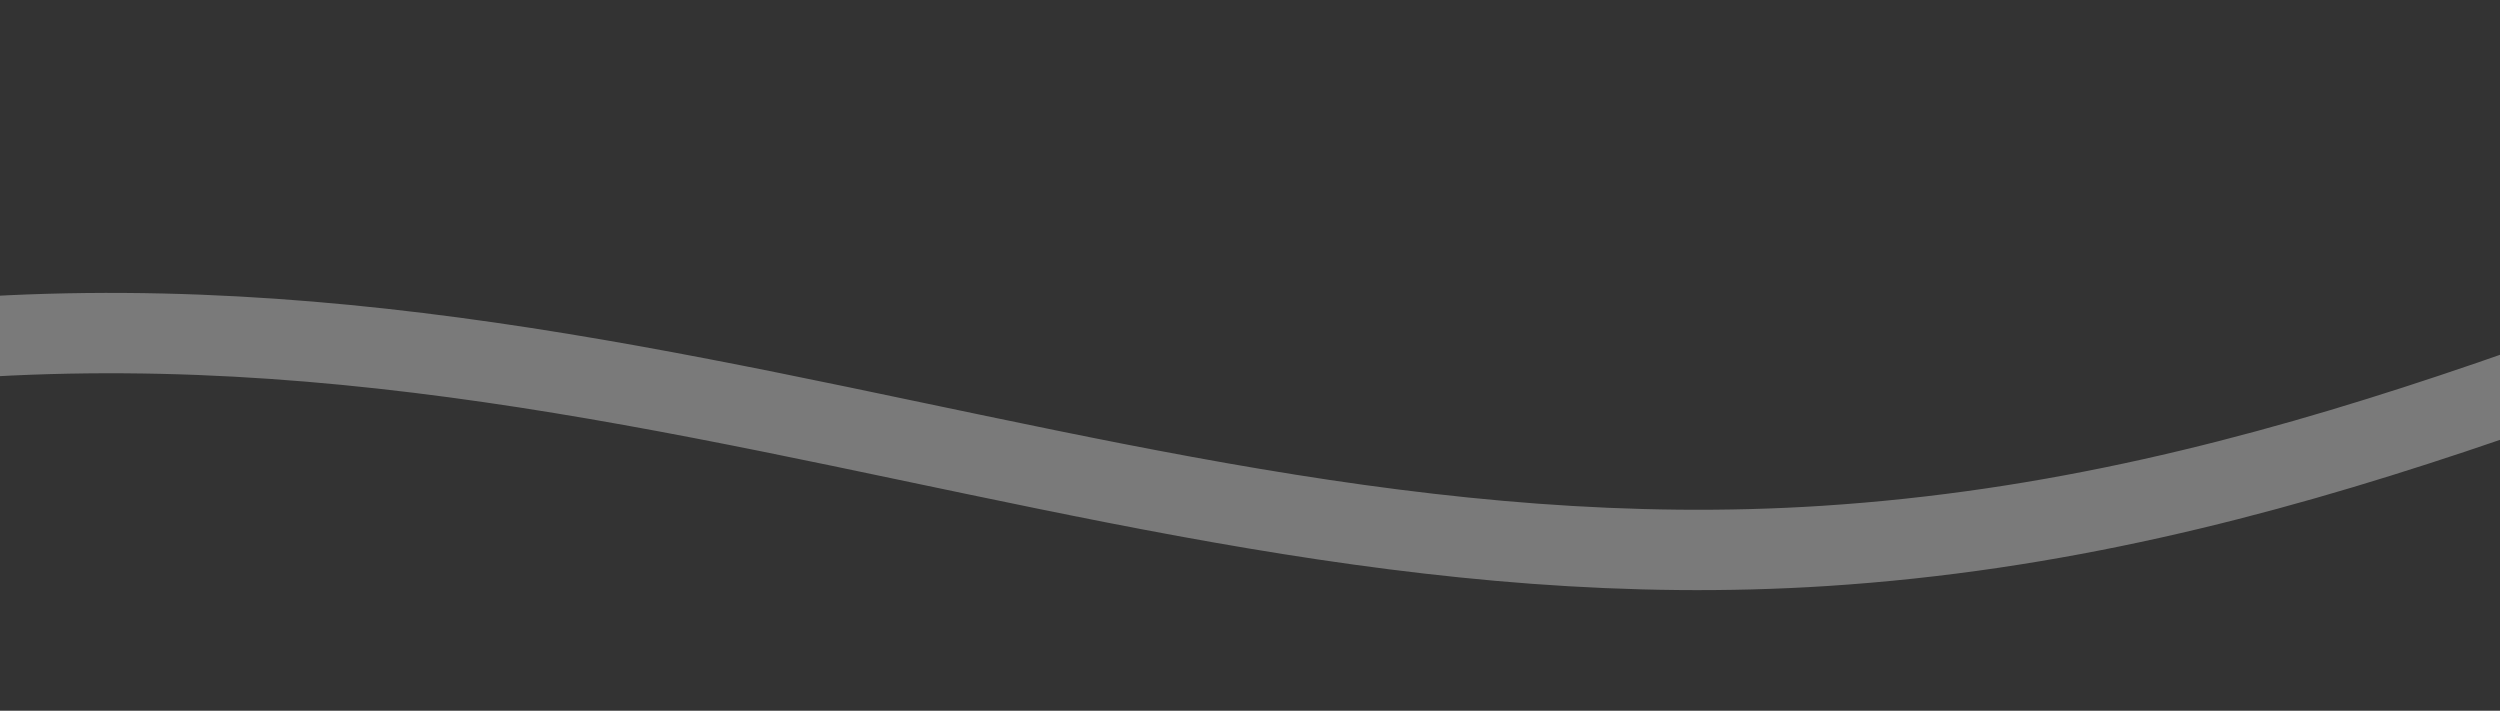 <?xml version="1.0" encoding="UTF-8"?>
<svg id="_レイヤー_1" xmlns="http://www.w3.org/2000/svg" xmlns:xlink="http://www.w3.org/1999/xlink" version="1.1" viewBox="0 0 1400 398">
  <rect x="0" y="0" width="1400" height="398" fill="#333333" stroke="none"/>
  <!-- Generator: Adobe Illustrator 29.8.2, SVG Export Plug-In . SVG Version: 2.1.1 Build 3)  -->
  <defs>
    <style>
      .st0 {
        fill: none;
        opacity: .7;
        stroke: url(#_名称未設定グラデーション);
        stroke-opacity: .5;
        stroke-width: 45px;
      }
    </style>
    <linearGradient id="_名称未設定グラデーション" data-name="名称未設定グラデーション" x1="-47.8" y1="295" x2="1663.3" y2="295" gradientTransform="translate(-240 -126)" gradientUnits="userSpaceOnUse">
      <stop offset=".2" stop-color="#fff"/>
      <stop offset="1" stop-color="#fff"/>
    </linearGradient>
  </defs>
  <path class="st0" d="M-290,240.9c514-162.4,869,93.5,1312,64.8,512.5-33.2,795-402.4,1508-230.2"/>
</svg>